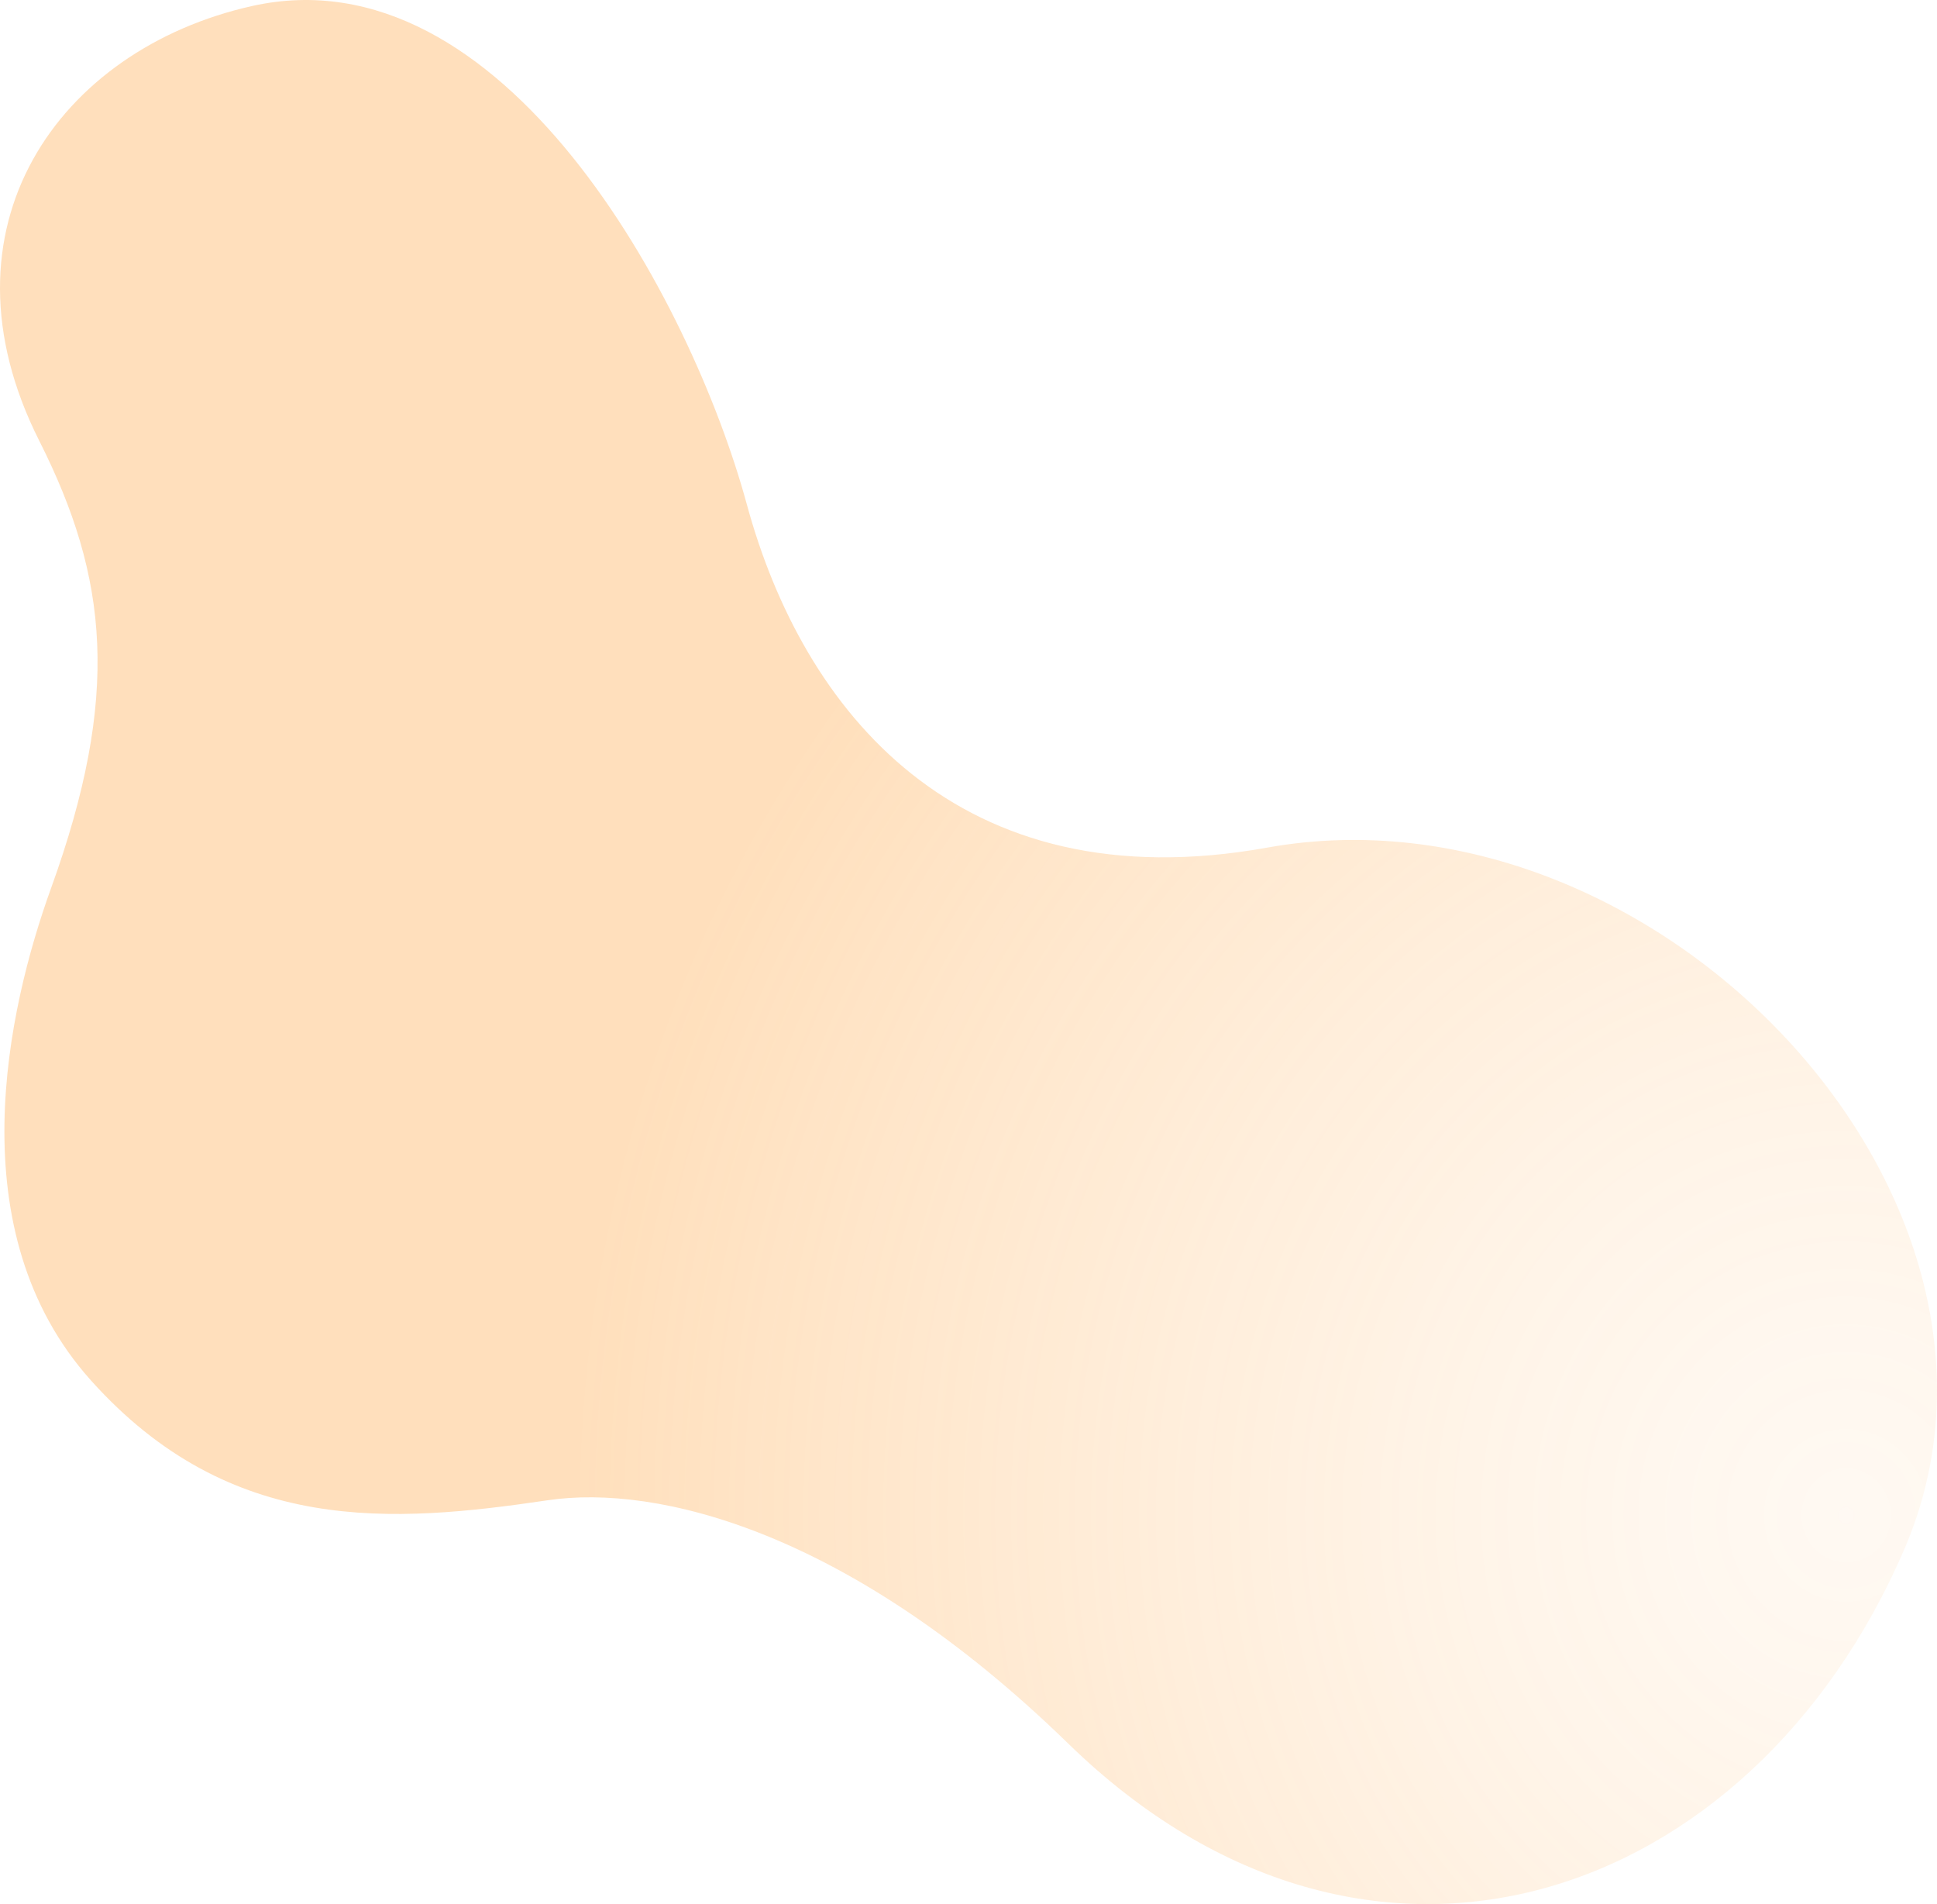 <svg width="175" height="172" viewBox="0 0 175 172" fill="none" xmlns="http://www.w3.org/2000/svg">
<path opacity="0.4" d="M4.619 80.213C10.898 62.831 9.792 52.203 3.546 39.815C-6.151 20.588 5.286 4.451 22.772 0.544C45.433 -4.518 62.411 26.963 67.471 45.555C72.527 64.147 86.496 81.599 114.483 76.567C149.601 70.255 185.76 108.273 172.009 140.037C158.26 171.801 123.728 184.012 96.505 157.494C76.718 138.222 59.334 134.065 49.503 135.517C35.506 137.584 20.834 138.761 8.217 124.695C-3.873 111.215 0.669 91.148 4.619 80.213Z" fill="url(#paint0_radial_4387_217553)"/>
<defs>
<radialGradient id="paint0_radial_4387_217553" cx="0" cy="0" r="1" gradientUnits="userSpaceOnUse" gradientTransform="translate(166.833 136.228) rotate(-3.523) scale(113.706 120.613)">
<stop stop-color="#FF9C2E" stop-opacity="0.15"/>
<stop offset="0.12" stop-color="#FF9C2E" stop-opacity="0.19"/>
<stop offset="0.31" stop-color="#FF9C2E" stop-opacity="0.28"/>
<stop offset="0.55" stop-color="#FF9C2E" stop-opacity="0.44"/>
<stop offset="0.82" stop-color="#FF9C2E" stop-opacity="0.65"/>
<stop offset="1" stop-color="#FF9C2E" stop-opacity="0.8"/>
</radialGradient>
</defs>
</svg>
